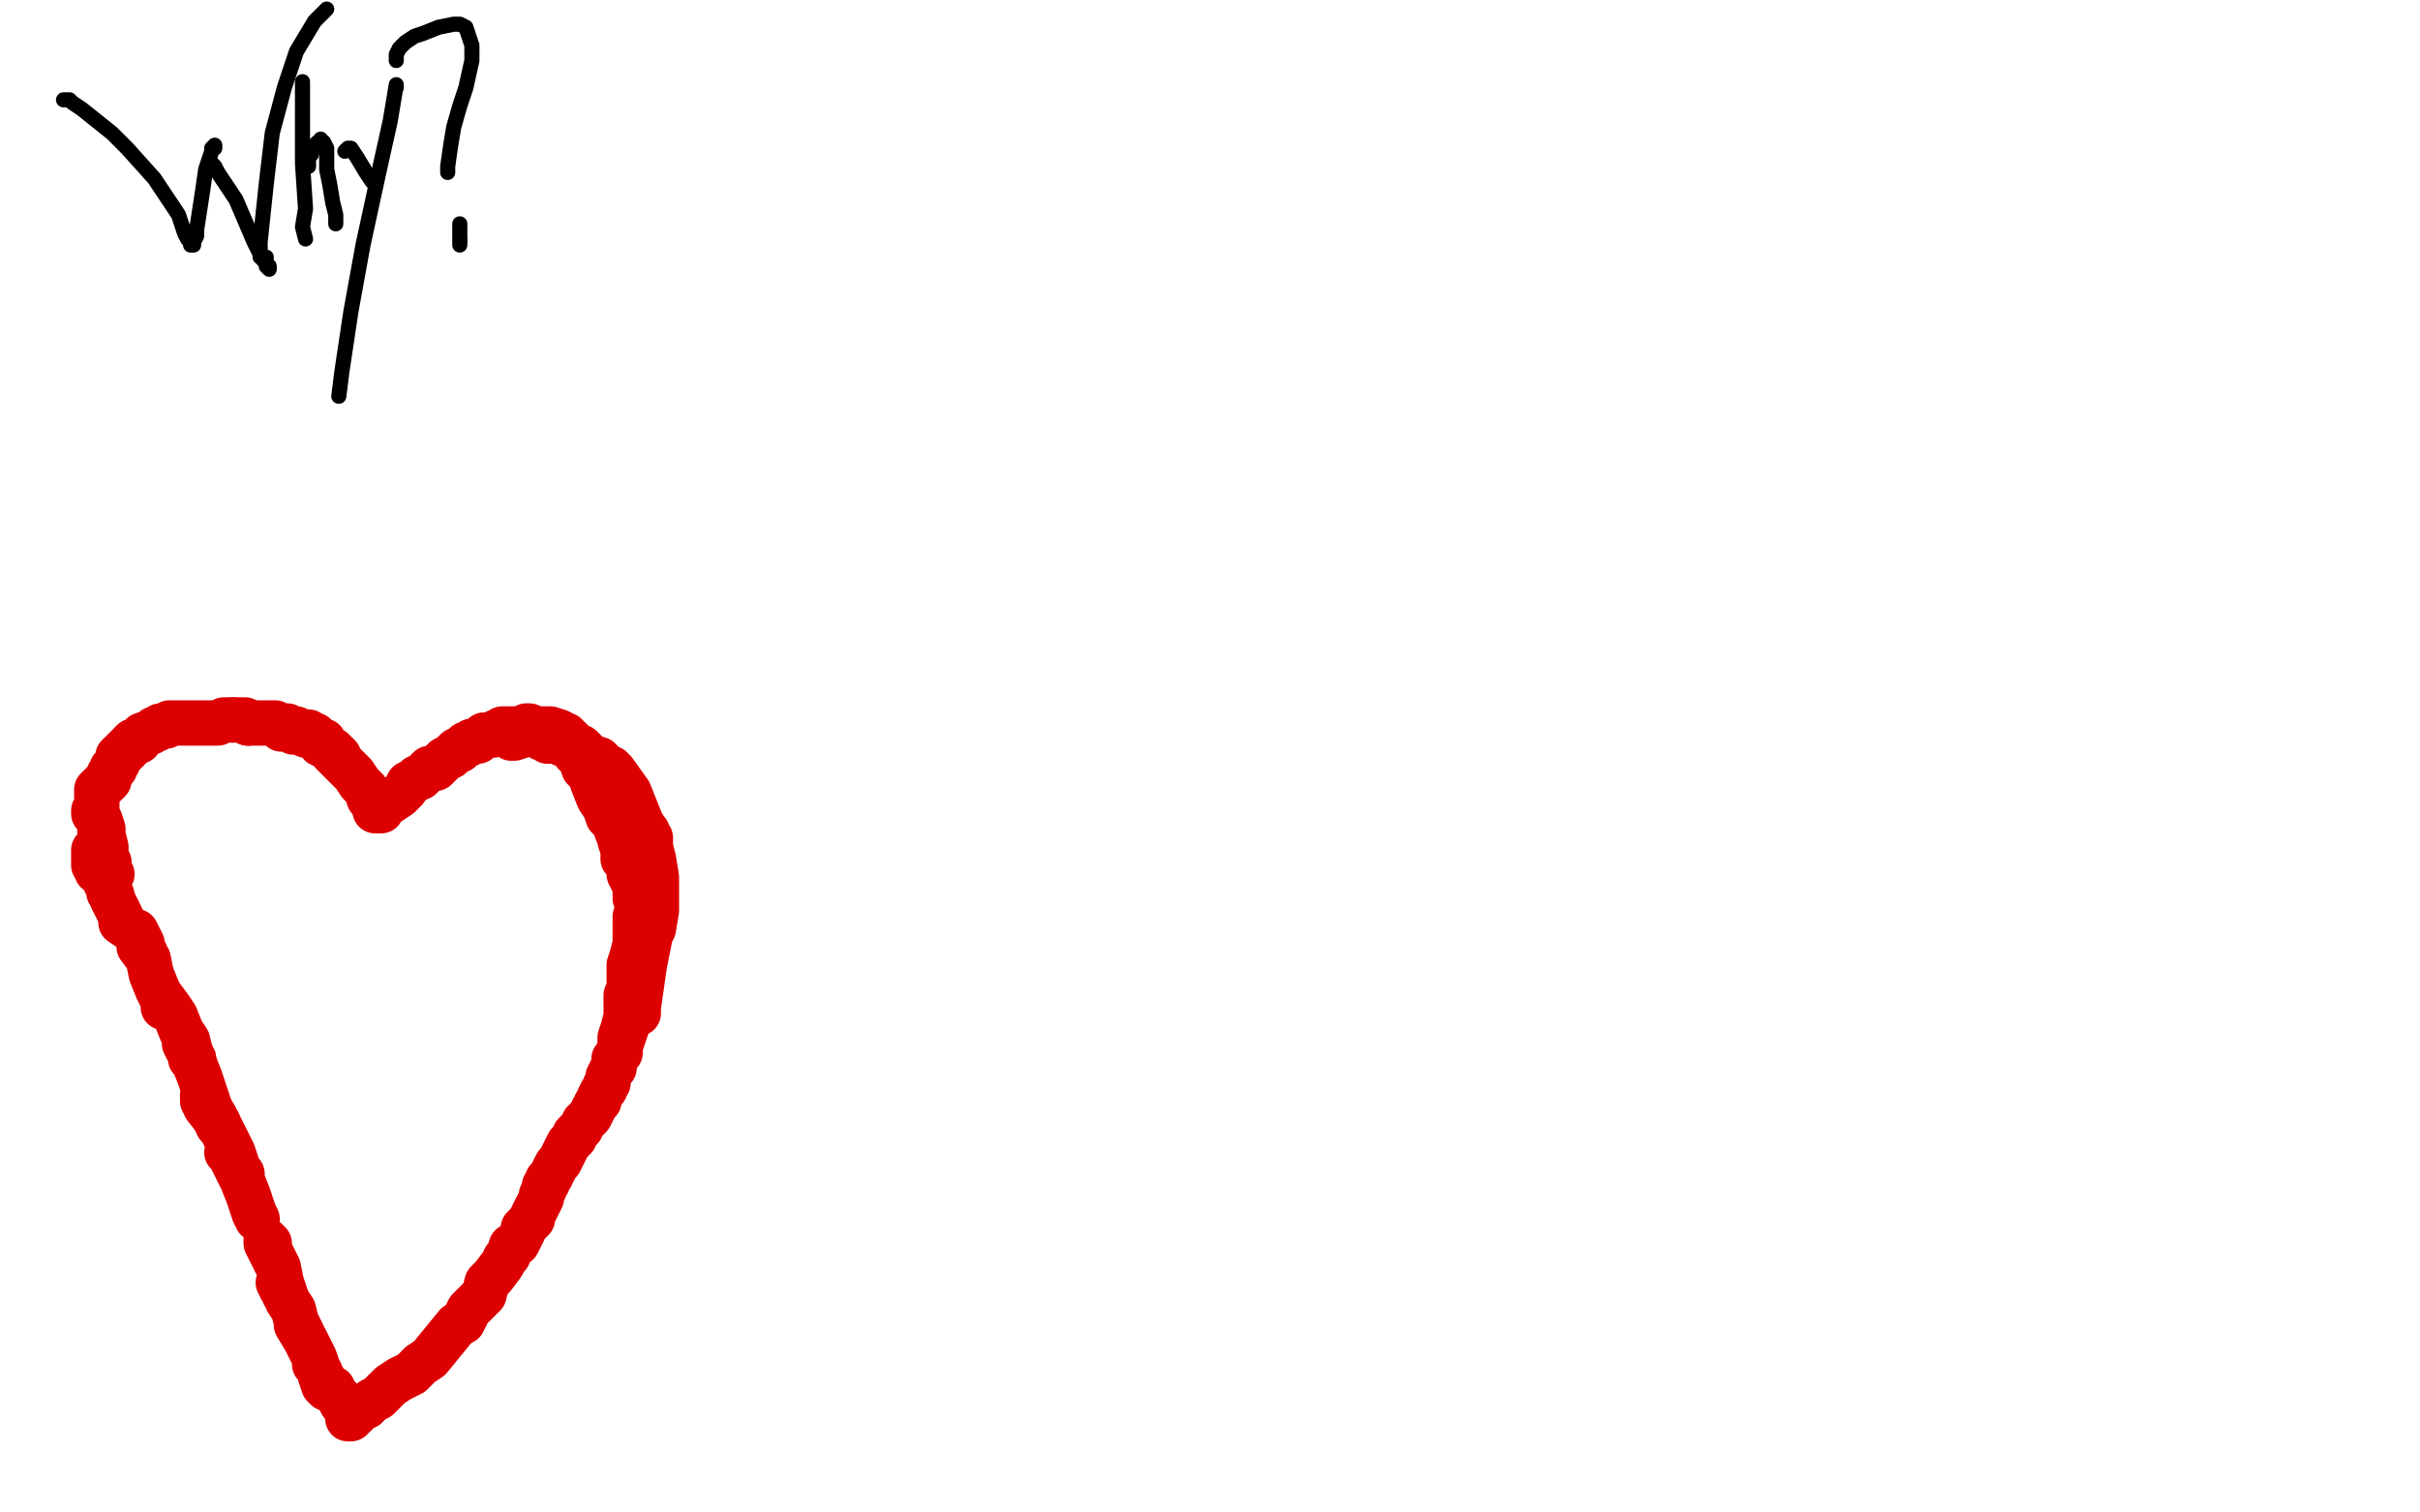 <?xml version="1.0" standalone="no"?>
<!DOCTYPE svg PUBLIC "-//W3C//DTD SVG 1.1//EN"
"http://www.w3.org/Graphics/SVG/1.1/DTD/svg11.dtd">

<svg width="800" height="500" version="1.1" xmlns="http://www.w3.org/2000/svg" xmlns:xlink="http://www.w3.org/1999/xlink" style="stroke-antialiasing: false"><desc>This SVG has been created on https://colorillo.com/</desc><rect x='0' y='0' width='800' height='500' style='fill: rgb(255,255,255); stroke-width:0' /><polyline points="123,265 123,264 123,264 122,264 122,264 121,261 121,261 119,259 119,259 117,256 117,256 115,254 115,254 112,251 111,250 110,249 110,249 110,249 111,249 112,250 112,250 112,250 112,250 111,249 110,248 108,247 106,246 104,243 104,243 104,243 105,244 106,245 107,245 107,245 106,245 105,244 101,243 99,242 98,241 98,241 99,242 102,242 102,243 102,243 102,243 102,242 99,242 97,242 95,241 93,241 92,240 92,240 93,240 95,241 96,241 96,241 96,241 95,240 94,240 92,240 91,239 90,239 89,239 89,239 89,239 89,239 89,239 89,239 88,239 88,239 87,239 85,239 83,239 82,239 82,239" style="fill: none; stroke: #dc0000; stroke-width: 15; stroke-linejoin: round; stroke-linecap: round; stroke-antialiasing: false; stroke-antialias: 0; opacity: 1.0"/>
<polyline points="82,239 82,239 82,239 81,238 80,238 78,238 77,238" style="fill: none; stroke: #dc0000; stroke-width: 15; stroke-linejoin: round; stroke-linecap: round; stroke-antialiasing: false; stroke-antialias: 0; opacity: 1.0"/>
<polyline points="82,239 82,239 82,239 82,239 82,239 82,239 82,239" style="fill: none; stroke: #dc0000; stroke-width: 15; stroke-linejoin: round; stroke-linecap: round; stroke-antialiasing: false; stroke-antialias: 0; opacity: 1.0"/>
<polyline points="77,238 76,238 76,238 76,238 76,238 76,238 76,238 76,238 75,238 74,238 72,239 72,239 71,239 71,239 70,239 66,239 66,239 66,239 66,239 66,239 66,239 66,239 65,239 65,239 63,239 60,239 59,239 59,239 59,239 59,239 59,239 59,239 59,239 58,239 58,239 57,239 56,239 55,240 54,240 54,240 54,240 53,240 53,240 53,240 52,241 51,241 50,242 47,243 47,243 47,243 47,243 47,243 47,243 47,243 47,243 47,243 47,243 47,243 46,244 46,245 45,245 44,245 44,245 44,245 44,245 44,245 44,245 44,245 43,246 43,247 42,247 42,248 41,248 41,249 41,249 41,249 41,249 41,249 40,249 40,249 39,250 39,251 39,252 38,253 38,253 38,254 38,254 37,254 37,254 37,254 37,254 37,254 37,255 36,256 36,258 36,258 35,259 35,259 35,259 35,259 35,259 35,258 35,258 34,259 34,260 33,260 32,261 32,262 32,263 32,263 32,263 32,263 32,264 32,265 32,266 32,267 31,268 31,269 32,269 32,269 32,270 33,271 34,274 34,275 34,276 34,276 34,275 34,275 33,275 34,275 34,276 35,280 35,281 35,282 35,283 35,283 35,283 34,282 34,281 34,281 35,282 35,283 35,284 36,285 36,285 36,285 36,285 35,285 35,284 34,283 34,282 34,283 35,285 36,287 36,288 36,289 37,289 37,289 37,289 36,288 36,287 35,286 33,284 32,283 31,282 31,281 31,281 31,282 31,284 31,286 32,287 32,288 32,288 33,288 33,288 33,288 34,288 34,288 34,288 34,290 35,292 36,293 36,295 37,296 37,297 38,299 39,301 40,303 40,305 40,305 40,305 40,305 40,305 43,307 45,308 47,312 47,314 48,315 48,315 48,315 47,314 46,313 46,312 46,313 49,317 50,322 52,327 53,329 54,331 54,333 54,332 54,331 53,329 53,329 53,329 56,333 58,336 60,341 62,344 63,348 64,350 64,350 64,350 63,350 63,349 62,346 61,345 62,347 64,351" style="fill: none; stroke: #dc0000; stroke-width: 15; stroke-linejoin: round; stroke-linecap: round; stroke-antialiasing: false; stroke-antialias: 0; opacity: 1.0"/>
<polyline points="64,351 66,356 68,362 70,368 71,370 72,371 72,372" style="fill: none; stroke: #dc0000; stroke-width: 15; stroke-linejoin: round; stroke-linecap: round; stroke-antialiasing: false; stroke-antialias: 0; opacity: 1.0"/>
<polyline points="72,372 72,371 71,370 71,369 69,366 68,364 67,362 67,362 67,364 68,366 72,371 74,375 77,381 79,387 79,388 80,388 80,388 79,387 78,385 76,382 75,381 76,381 77,384 80,390 82,395 84,401 85,403" style="fill: none; stroke: #dc0000; stroke-width: 15; stroke-linejoin: round; stroke-linecap: round; stroke-antialiasing: false; stroke-antialias: 0; opacity: 1.0"/>
<polyline points="89,411 88,410 88,410 88,410 88,410 88,411 88,411 90,415 90,415 92,419 92,419 93,424 93,424 94,427 94,427 94,428 94,428 94,427 93,426 92,424 92,424 92,424 92,424 93,425 94,427 95,430 97,433 98,437 100,441 100,441 100,441 99,439 98,438 98,438 98,438 101,443 104,449 106,455 108,459 108,459 107,458 106,455 105,452 104,451 104,451 105,452 106,454 107,457 108,458 108,458 107,457 107,456 107,457 108,458 109,459 110,459 110,460 112,462 113,464 114,465 114,465 114,465 114,465 114,464 113,464 113,464" style="fill: none; stroke: #dc0000; stroke-width: 15; stroke-linejoin: round; stroke-linecap: round; stroke-antialiasing: false; stroke-antialias: 0; opacity: 1.0"/>
<polyline points="124,268 126,268 126,268 126,267 126,267 129,265 129,265 132,263 132,263 134,261 134,261 135,259 135,259 137,258 137,258 137,258 138,257 139,257 140,256 141,255 142,254 143,254 144,254 145,253 146,252 147,251 149,250 150,249 151,248 152,248 153,247 154,246 155,246 156,245 157,245 158,245 159,244 160,243 161,243 163,243 164,242 165,242 166,241 167,241 168,241 170,241 171,241 171,241 172,241 174,240 175,240 175,241 177,242 178,243 179,244 180,244 181,245 183,245 184,245 184,245 185,245 186,246 187,246 189,247 190,249 192,251 193,254 195,256 196,259 198,264 200,267 201,270 202,271 203,272 204,275 205,277 205,278 206,281 206,282 206,284 207,285 208,288 208,289 209,291 210,293 210,295 210,297 211,298 211,299 211,301 210,303 210,304 210,307 210,308 210,311 210,312 209,316 208,319 208,322 208,325 208,327 207,329 207,332 207,334 207,336 206,340 205,343 205,346 204,349 203,350 203,351 203,353 202,354 201,356 201,358 200,359 200,360 199,361 198,363 198,364 197,365 196,367 195,369 194,370 193,371 192,373 191,374 190,375 190,376 189,377 188,378 187,380 186,382 185,384 184,385 183,387 182,389 181,390 181,391 180,392 180,393 179,395 179,396 178,398 177,400 176,402 176,403 175,404 175,404 174,405 173,406 173,407 172,409 171,411 169,412 168,415 167,416 166,418 163,422 161,424 160,428 158,430 157,431 156,432 155,433 154,435 153,437 151,438 142,449 139,451 137,453 136,454 134,455 132,456 129,458 126,461 125,462 123,463 122,464 121,465 120,465 119,466 118,467 118,467 117,468 116,468 116,468 116,469 116,469 115,469 115,469 115,469 115,469 115,469 116,469 116,469" style="fill: none; stroke: #dc0000; stroke-width: 15; stroke-linejoin: round; stroke-linecap: round; stroke-antialiasing: false; stroke-antialias: 0; opacity: 1.0"/>
<polyline points="169,244 170,244 170,244 173,243 173,243 174,242 174,242 176,242 176,242 178,241 178,241 181,241 181,241 183,242 183,242 186,243 187,243 187,244 187,244 186,244 184,243 181,242 180,242 180,241 180,241 180,241 182,241 185,242 188,244 190,246 191,247 191,247 191,247 191,247 191,247 190,247 190,247 191,247 192,247 195,250 199,254 200,255 201,256 201,256 200,255 198,252 198,251 198,251 198,251 201,254 203,256 205,261 206,262 206,262 205,262 203,260 203,259 202,256 202,254 202,254 203,255 208,262 212,272 215,277 215,279 215,279 215,279 213,276 212,274 212,272 212,272 212,273 212,276 213,277 213,279 213,280 213,280 213,278 213,276 212,274 213,274 214,275 215,280 216,284 217,290 217,296 217,297 217,296 217,292 216,289 216,288 216,290 217,294 217,301 216,307 216,307 216,307 215,306 216,305 216,305 215,309 213,319 212,326 211,333 211,335 210,335 211,333 211,332 211,332 210,333 209,335 207,340 205,346 205,347 205,348 205,346 205,346" style="fill: none; stroke: #dc0000; stroke-width: 15; stroke-linejoin: round; stroke-linecap: round; stroke-antialiasing: false; stroke-antialias: 0; opacity: 1.0"/>
<polyline points="21,33 22,33 22,33 23,33 23,33 24,34 24,34 27,36 27,36 37,44 37,44 42,49 42,49 51,59 51,59 55,65 59,71 61,77 62,79 63,80 63,81 63,81 63,81 63,81 63,81 63,81 63,81 63,81 63,81 63,81 63,80 63,80" style="fill: none; stroke: #000000; stroke-width: 5; stroke-linejoin: round; stroke-linecap: round; stroke-antialiasing: false; stroke-antialias: 0; opacity: 1.0"/>
<polyline points="64,81 64,80 64,80 65,78 65,78 65,76 65,76 67,63 67,63 68,56 68,56 70,50 70,50 70,49 70,49 70,49 71,48 71,48 71,49 71,49" style="fill: none; stroke: #000000; stroke-width: 5; stroke-linejoin: round; stroke-linecap: round; stroke-antialiasing: false; stroke-antialias: 0; opacity: 1.0"/>
<polyline points="70,54 71,55 71,55 72,57 72,57 78,66 78,66 84,80 84,80 87,86 87,86 89,88 89,88 89,89 88,88 88,86 88,85" style="fill: none; stroke: #000000; stroke-width: 5; stroke-linejoin: round; stroke-linecap: round; stroke-antialiasing: false; stroke-antialias: 0; opacity: 1.0"/>
<polyline points="86,85 86,83 86,83 86,80 86,80 88,61 88,61 90,44 90,44 94,29 94,29 98,17 98,17 104,7 108,3 108,3" style="fill: none; stroke: #000000; stroke-width: 5; stroke-linejoin: round; stroke-linecap: round; stroke-antialiasing: false; stroke-antialias: 0; opacity: 1.0"/>
<polyline points="100,27 100,30 100,30 100,33 100,33 100,54 100,54 101,69 101,69 100,75 100,75 101,79 101,79 101,79 101,79" style="fill: none; stroke: #000000; stroke-width: 5; stroke-linejoin: round; stroke-linecap: round; stroke-antialiasing: false; stroke-antialias: 0; opacity: 1.0"/>
<polyline points="107,47 108,49 108,49 108,56 108,56 109,61 109,61 110,67 110,67 111,71 111,71 111,74 111,74" style="fill: none; stroke: #000000; stroke-width: 5; stroke-linejoin: round; stroke-linecap: round; stroke-antialiasing: false; stroke-antialias: 0; opacity: 1.0"/>
<polyline points="102,55 102,54 102,54 102,53 102,53 102,52 102,52 103,51 103,51 103,50 103,50 104,49 104,49 104,48 104,48 105,47 106,47 106,46 106,46 106,46 106,46" style="fill: none; stroke: #000000; stroke-width: 5; stroke-linejoin: round; stroke-linecap: round; stroke-antialiasing: false; stroke-antialias: 0; opacity: 1.0"/>
<polyline points="114,50 115,49 115,49 116,49 116,49 118,52 118,52 121,57 121,57 123,60 123,60 124,61 124,61" style="fill: none; stroke: #000000; stroke-width: 5; stroke-linejoin: round; stroke-linecap: round; stroke-antialiasing: false; stroke-antialias: 0; opacity: 1.0"/>
<polyline points="131,29 131,28 131,28 131,28 131,28 131,28 131,28 129,40 129,40 125,58 125,58 120,81 120,81 116,103 116,103 113,123 112,131" style="fill: none; stroke: #000000; stroke-width: 5; stroke-linejoin: round; stroke-linecap: round; stroke-antialiasing: false; stroke-antialias: 0; opacity: 1.0"/>
<polyline points="131,20 131,19 131,19 131,18 131,18 132,16 132,16 134,14 134,14 137,12 137,12 140,11 140,11 145,9 150,8 152,8 154,9 155,12 156,15 156,20 154,29 152,35 150,42 149,48 148,55 148,57" style="fill: none; stroke: #000000; stroke-width: 5; stroke-linejoin: round; stroke-linecap: round; stroke-antialiasing: false; stroke-antialias: 0; opacity: 1.0"/>
<circle cx="152.5" cy="79.5" r="2" style="fill: #000000; stroke-antialiasing: false; stroke-antialias: 0; opacity: 1.0"/>
<polyline points="152,74 152,77 152,77 152,79 152,79 152,81 152,81 152,81 152,81 152,80 152,80 152,79 152,79" style="fill: none; stroke: #000000; stroke-width: 5; stroke-linejoin: round; stroke-linecap: round; stroke-antialiasing: false; stroke-antialias: 0; opacity: 1.0"/>
</svg>
